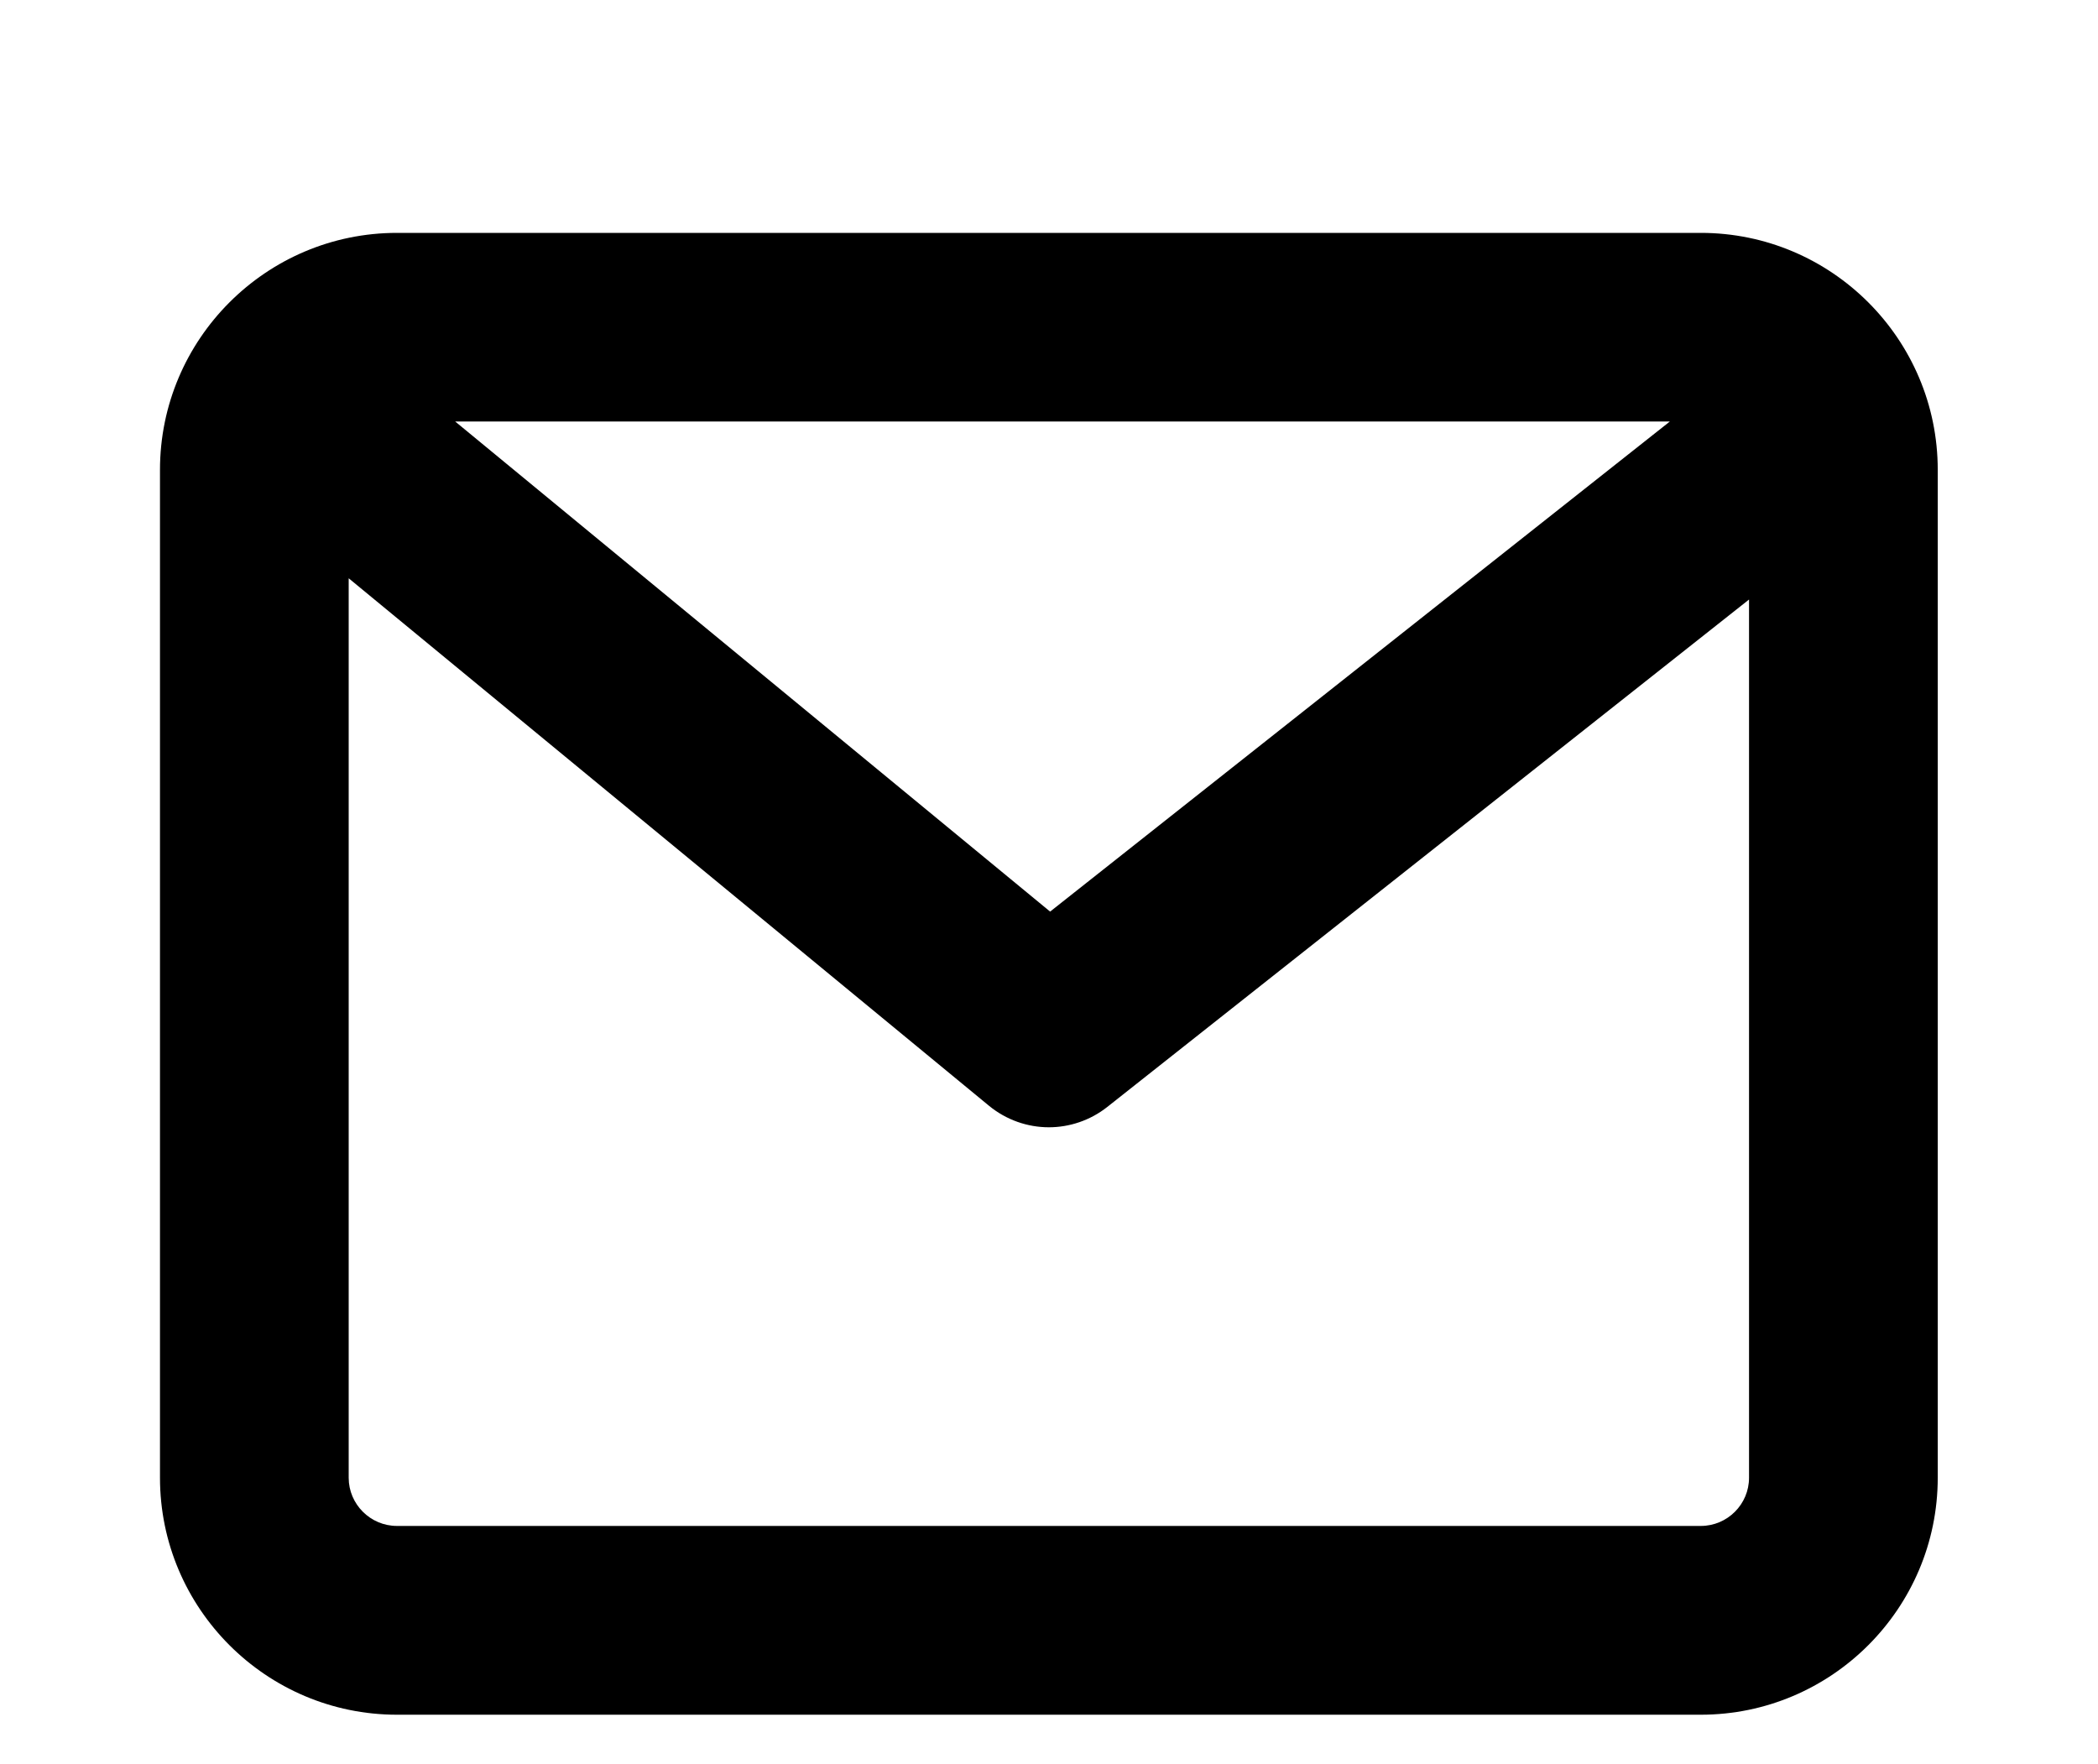 <?xml version="1.0" encoding="utf-8"?>
<!-- Generator: Adobe Illustrator 16.0.0, SVG Export Plug-In . SVG Version: 6.00 Build 0)  -->
<!DOCTYPE svg PUBLIC "-//W3C//DTD SVG 1.1//EN" "http://www.w3.org/Graphics/SVG/1.1/DTD/svg11.dtd">
<svg version="1.1" id="レイヤー_1" xmlns="http://www.w3.org/2000/svg" xmlns:xlink="http://www.w3.org/1999/xlink" x="0px"
	 y="0px" width="30.018px" height="25.243px" viewBox="0 0 30.018 25.243" enable-background="new 0 0 30.018 25.243"
	 xml:space="preserve">
<path d="M24.335,3.332H5.68c-1.87,0-3.391,1.521-3.391,3.391v14.42c0,1.869,1.521,3.391,3.391,3.391h18.654
	c1.87,0,3.391-1.521,3.391-3.391V6.722C27.725,4.853,26.205,3.332,24.335,3.332z M23.892,6.031l-8.867,7.012L6.513,6.031H23.892z
	 M24.335,21.833H5.68c-0.381,0-0.691-0.311-0.691-0.689V8.274l9.16,7.546c0.249,0.205,0.554,0.309,0.858,0.309
	c0.295,0,0.592-0.098,0.836-0.291l9.182-7.26v12.564C25.026,21.522,24.716,21.833,24.335,21.833z"/>
</svg>
